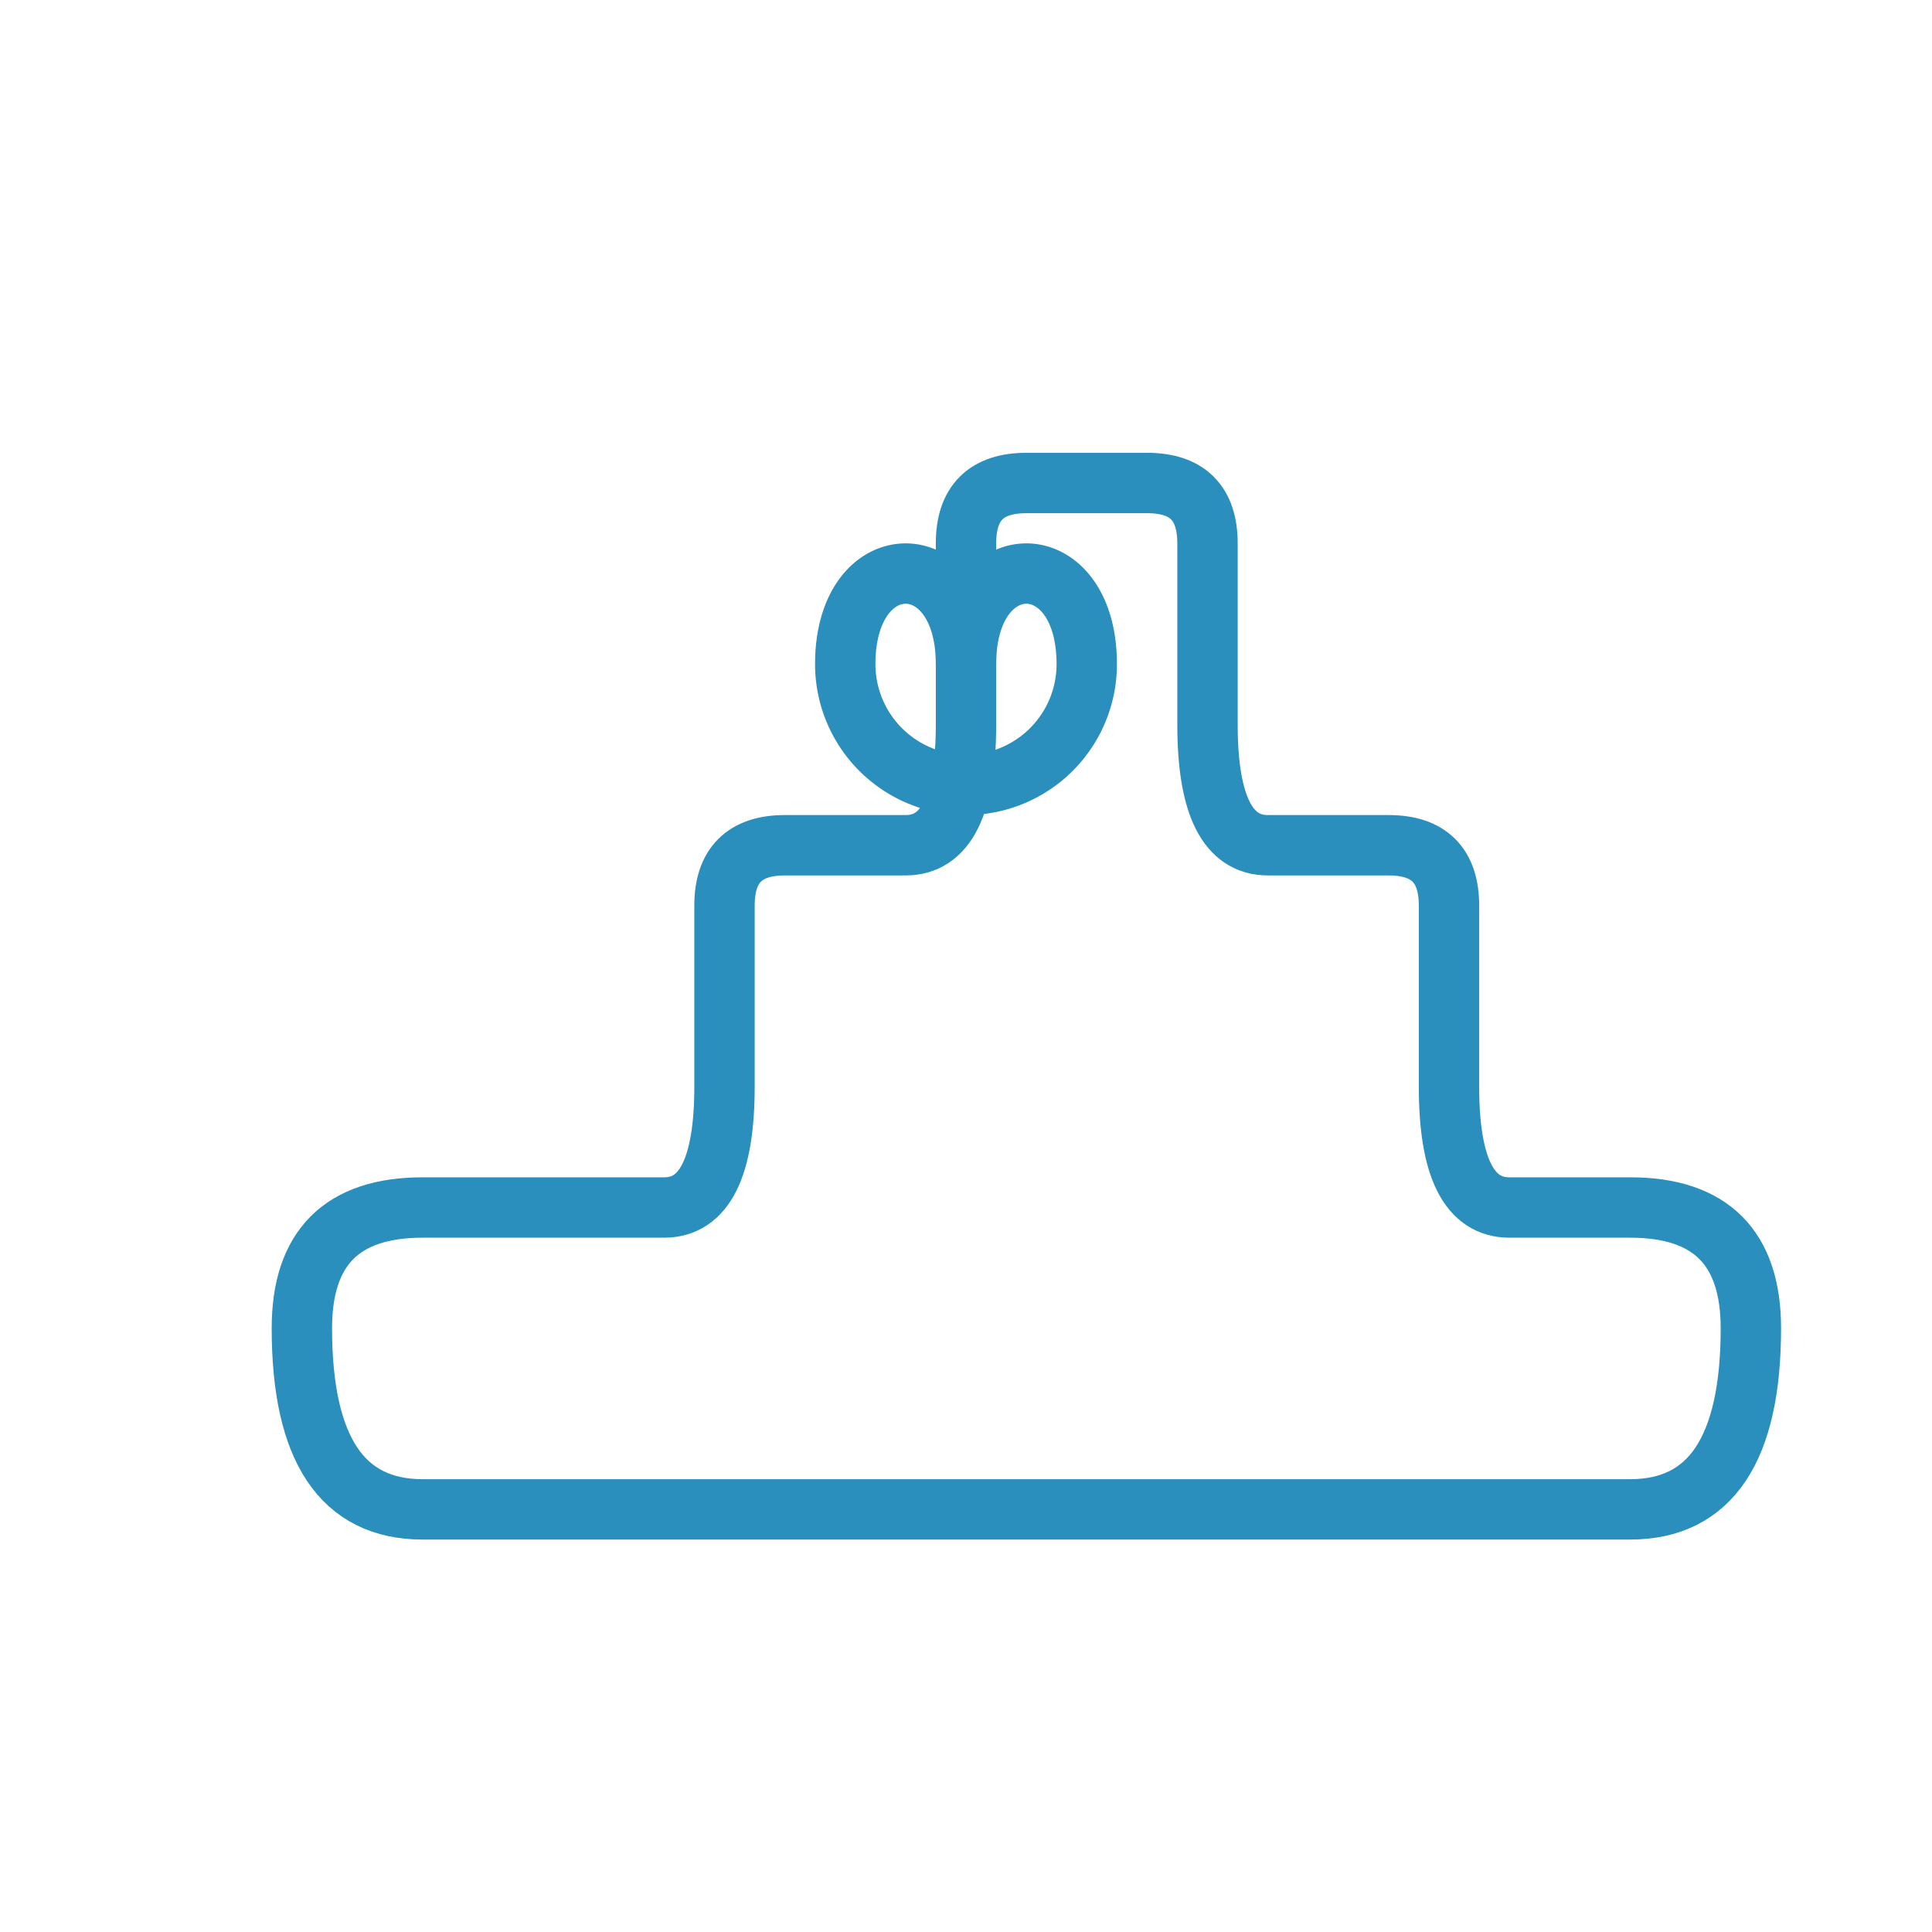 <svg xmlns="http://www.w3.org/2000/svg" viewBox="0 0 64 64" width="64" height="64">
  <!-- Hand -->
  <path d="M10,44 
       Q10,40 14,40 
       L22,40 
       Q24,40 24,36 
       L24,30 
       Q24,28 26,28 
       L30,28 
       Q32,28 32,24 
       L32,18 
       Q32,16 34,16 
       L38,16 
       Q40,16 40,18 
       L40,24 
       Q40,28 42,28 
       L46,28 
       Q48,28 48,30 
       L48,36 
       Q48,40 50,40 
       L54,40 
       Q58,40 58,44 
       Q58,50 54,50 
       L14,50 
       Q10,50 10,44 Z" fill="none" stroke="#2a8fbd" stroke-width="2" stroke-linecap="round" stroke-linejoin="round"></path>
  <!-- Heart -->
  <path d="M32,22
       C32,18 28,18 28,22
       A4,4 0 0,0 36,22
       C36,18 32,18 32,22 Z" fill="none" stroke="#2a8fbd" stroke-width="2" stroke-linecap="round" stroke-linejoin="round"></path>
</svg>
